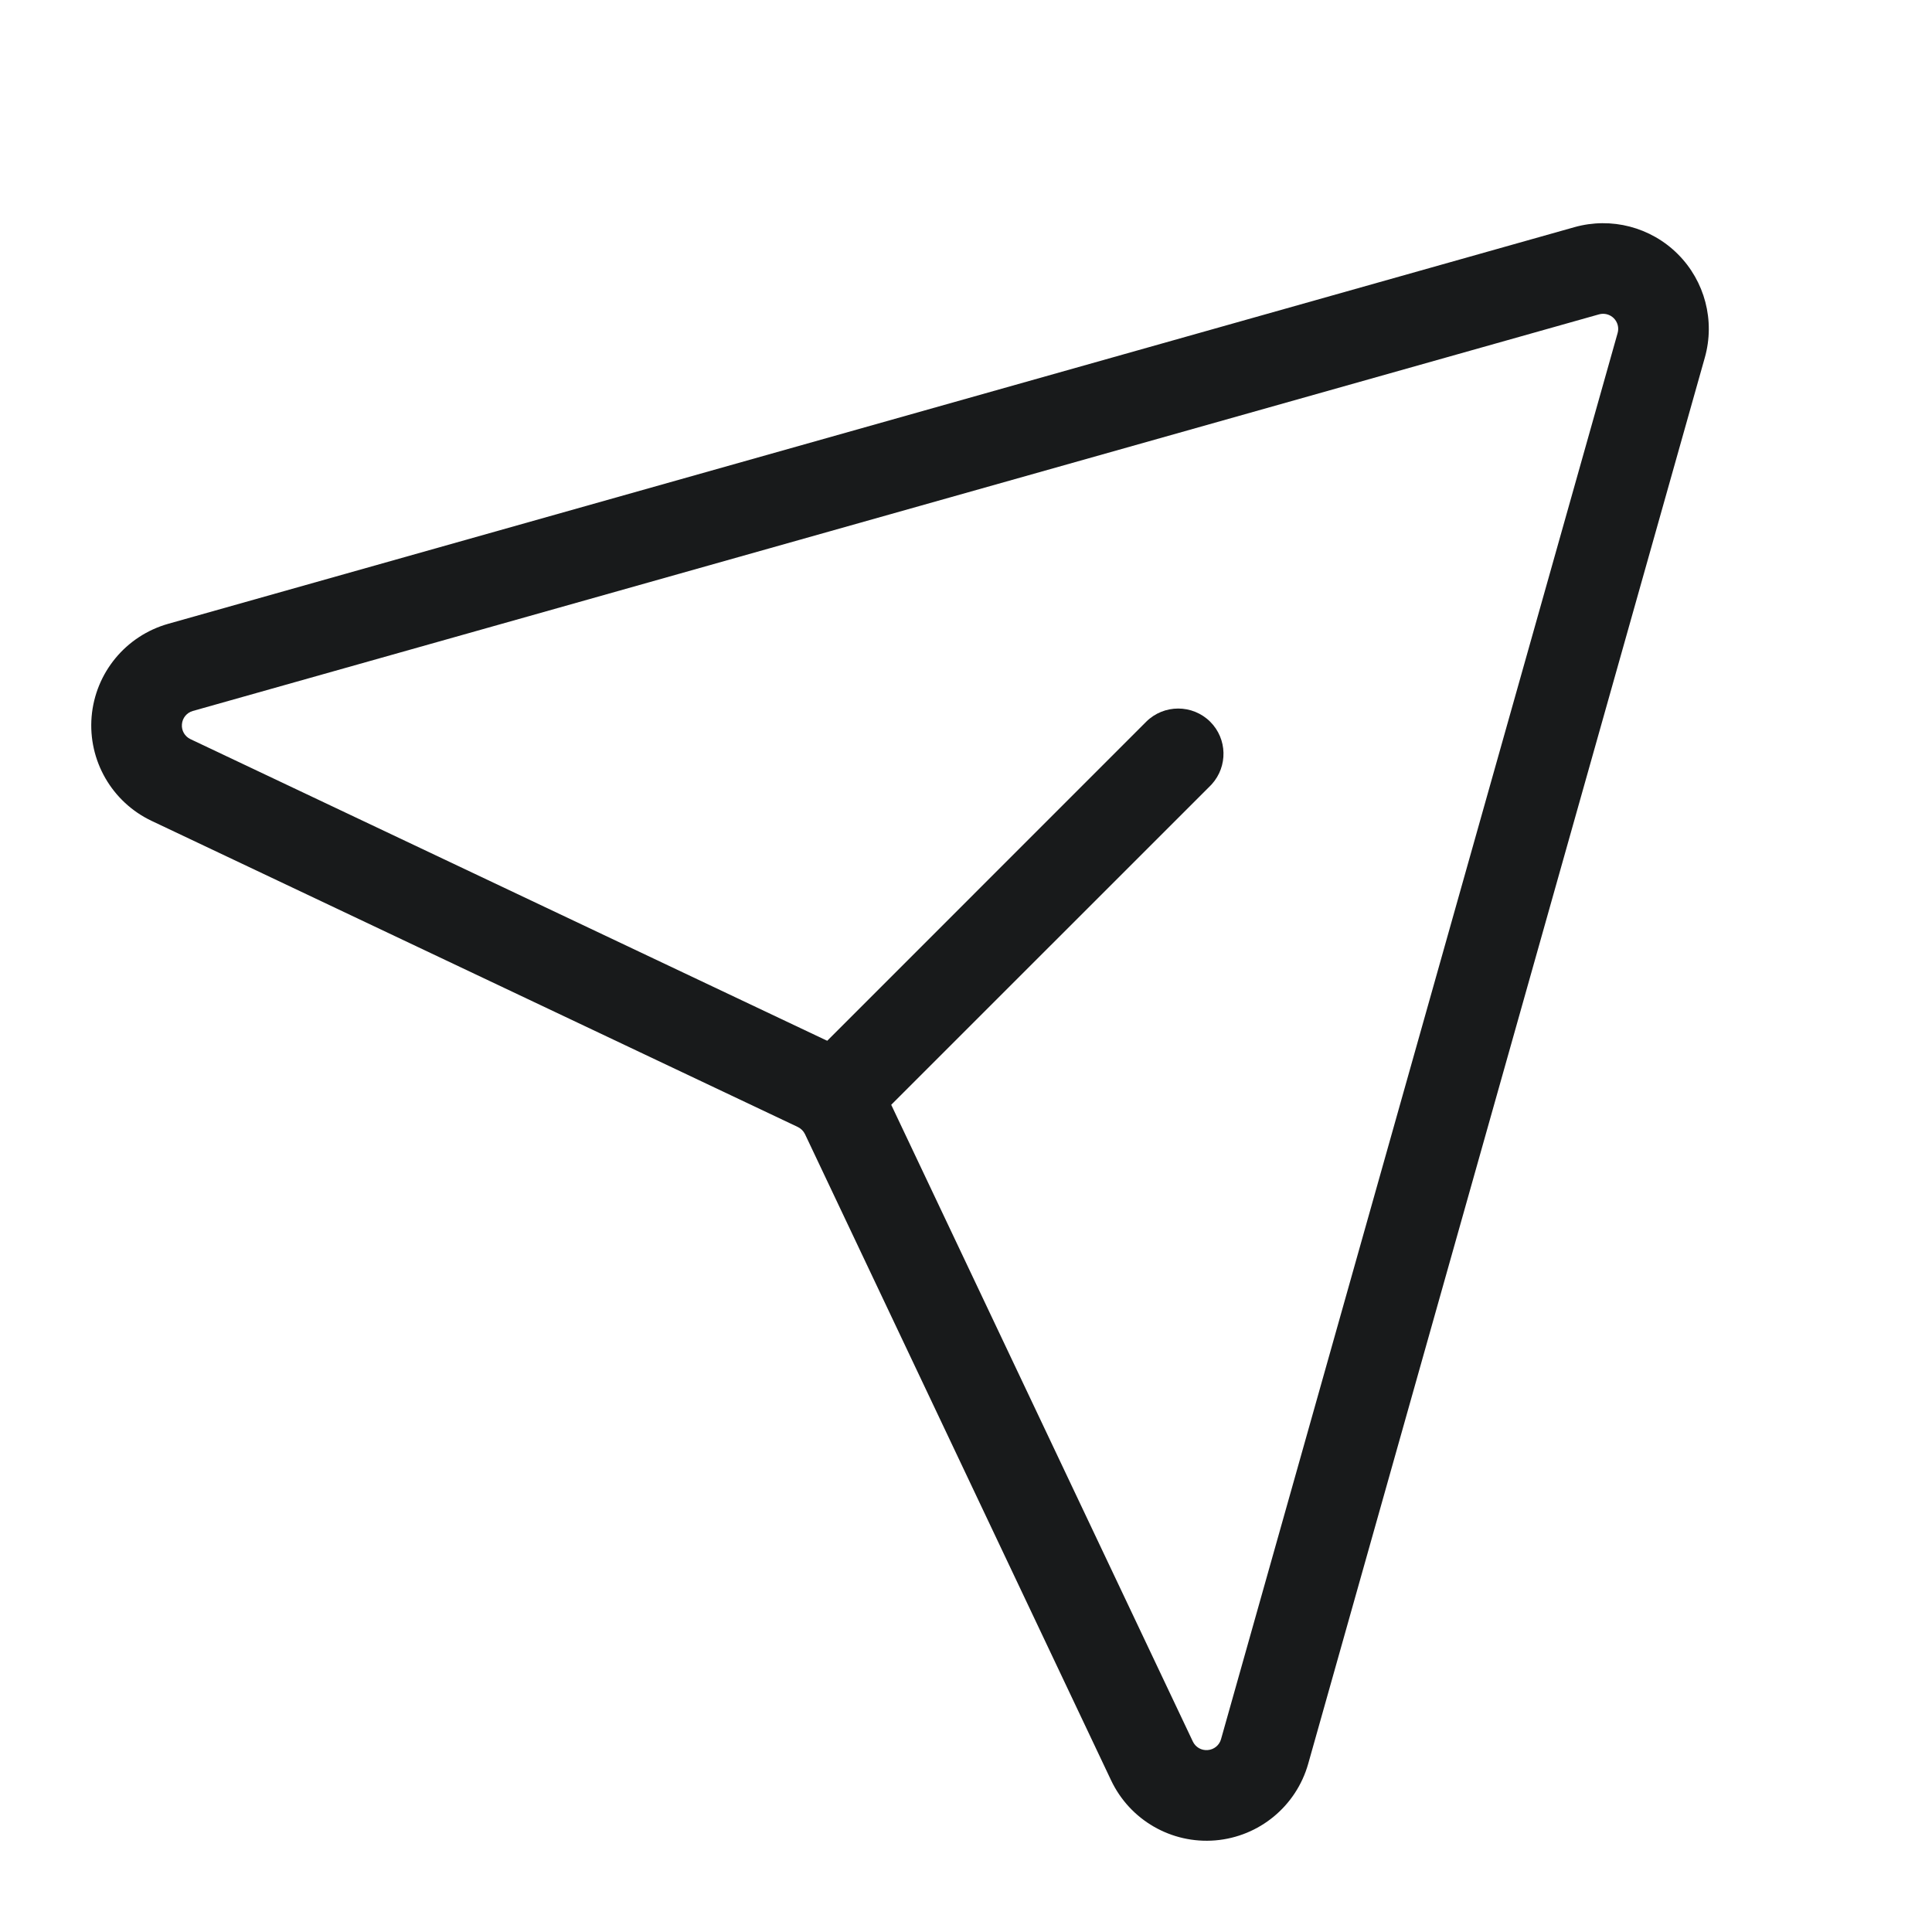 <?xml version="1.0" encoding="UTF-8"?>
<svg width="24px" height="24px" viewBox="0 0 24 24" version="1.1" xmlns="http://www.w3.org/2000/svg" xmlns:xlink="http://www.w3.org/1999/xlink">
    <title>Group</title>
    <g id="Desktop" stroke="none" stroke-width="1" fill="none" fill-rule="evenodd">
        <g id="Homepage" transform="translate(-1487, -1210)">
            <g id="Collegamenti-Rapidi" transform="translate(276, 1194)">
                <g id="Group-2-Copy-3" transform="translate(1165, 6)">
                    <g id="Group" transform="translate(46, 10)">
                        <rect id="Rectangle" x="0" y="0" width="24" height="24"></rect>
                        <path d="M19.558,2.822 L2.09,7.749 C1.563,7.898 1.184,8.357 1.138,8.903 C1.093,9.448 1.39,9.964 1.885,10.198 L9.911,14 C9.95,14.019 9.981,14.05 10,14.089 L13.802,22.115 C14.036,22.61 14.552,22.907 15.097,22.862 C15.643,22.816 16.102,22.437 16.251,21.91 L21.178,4.442 C21.307,3.984 21.179,3.493 20.843,3.157 C20.507,2.821 20.016,2.693 19.558,2.822 Z M20.047,3.953 C20.095,4.001 20.113,4.071 20.095,4.136 L15.168,21.605 C15.147,21.68 15.081,21.734 15.003,21.74 C14.925,21.747 14.852,21.705 14.818,21.634 L11.016,13.608 C10.887,13.334 10.666,13.113 10.392,12.984 L2.366,9.182 C2.295,9.148 2.253,9.075 2.26,8.997 C2.266,8.919 2.32,8.853 2.395,8.832 L19.864,3.905 C19.929,3.887 19.999,3.905 20.047,3.953 Z" id="Path" fill="#181A1B"></path>
                        <path d="M14.238,8.966 C14.458,8.747 14.814,8.747 15.034,8.966 C15.247,9.179 15.253,9.52 15.054,9.741 L15.034,9.762 L10.791,14.004 C10.571,14.224 10.215,14.224 9.996,14.004 C9.783,13.792 9.776,13.451 9.976,13.23 L9.996,13.209 L14.238,8.966 Z" id="Path" fill="#181A1B"></path>
                    </g>
                </g>
            </g>
        </g>
    </g>
</svg>
